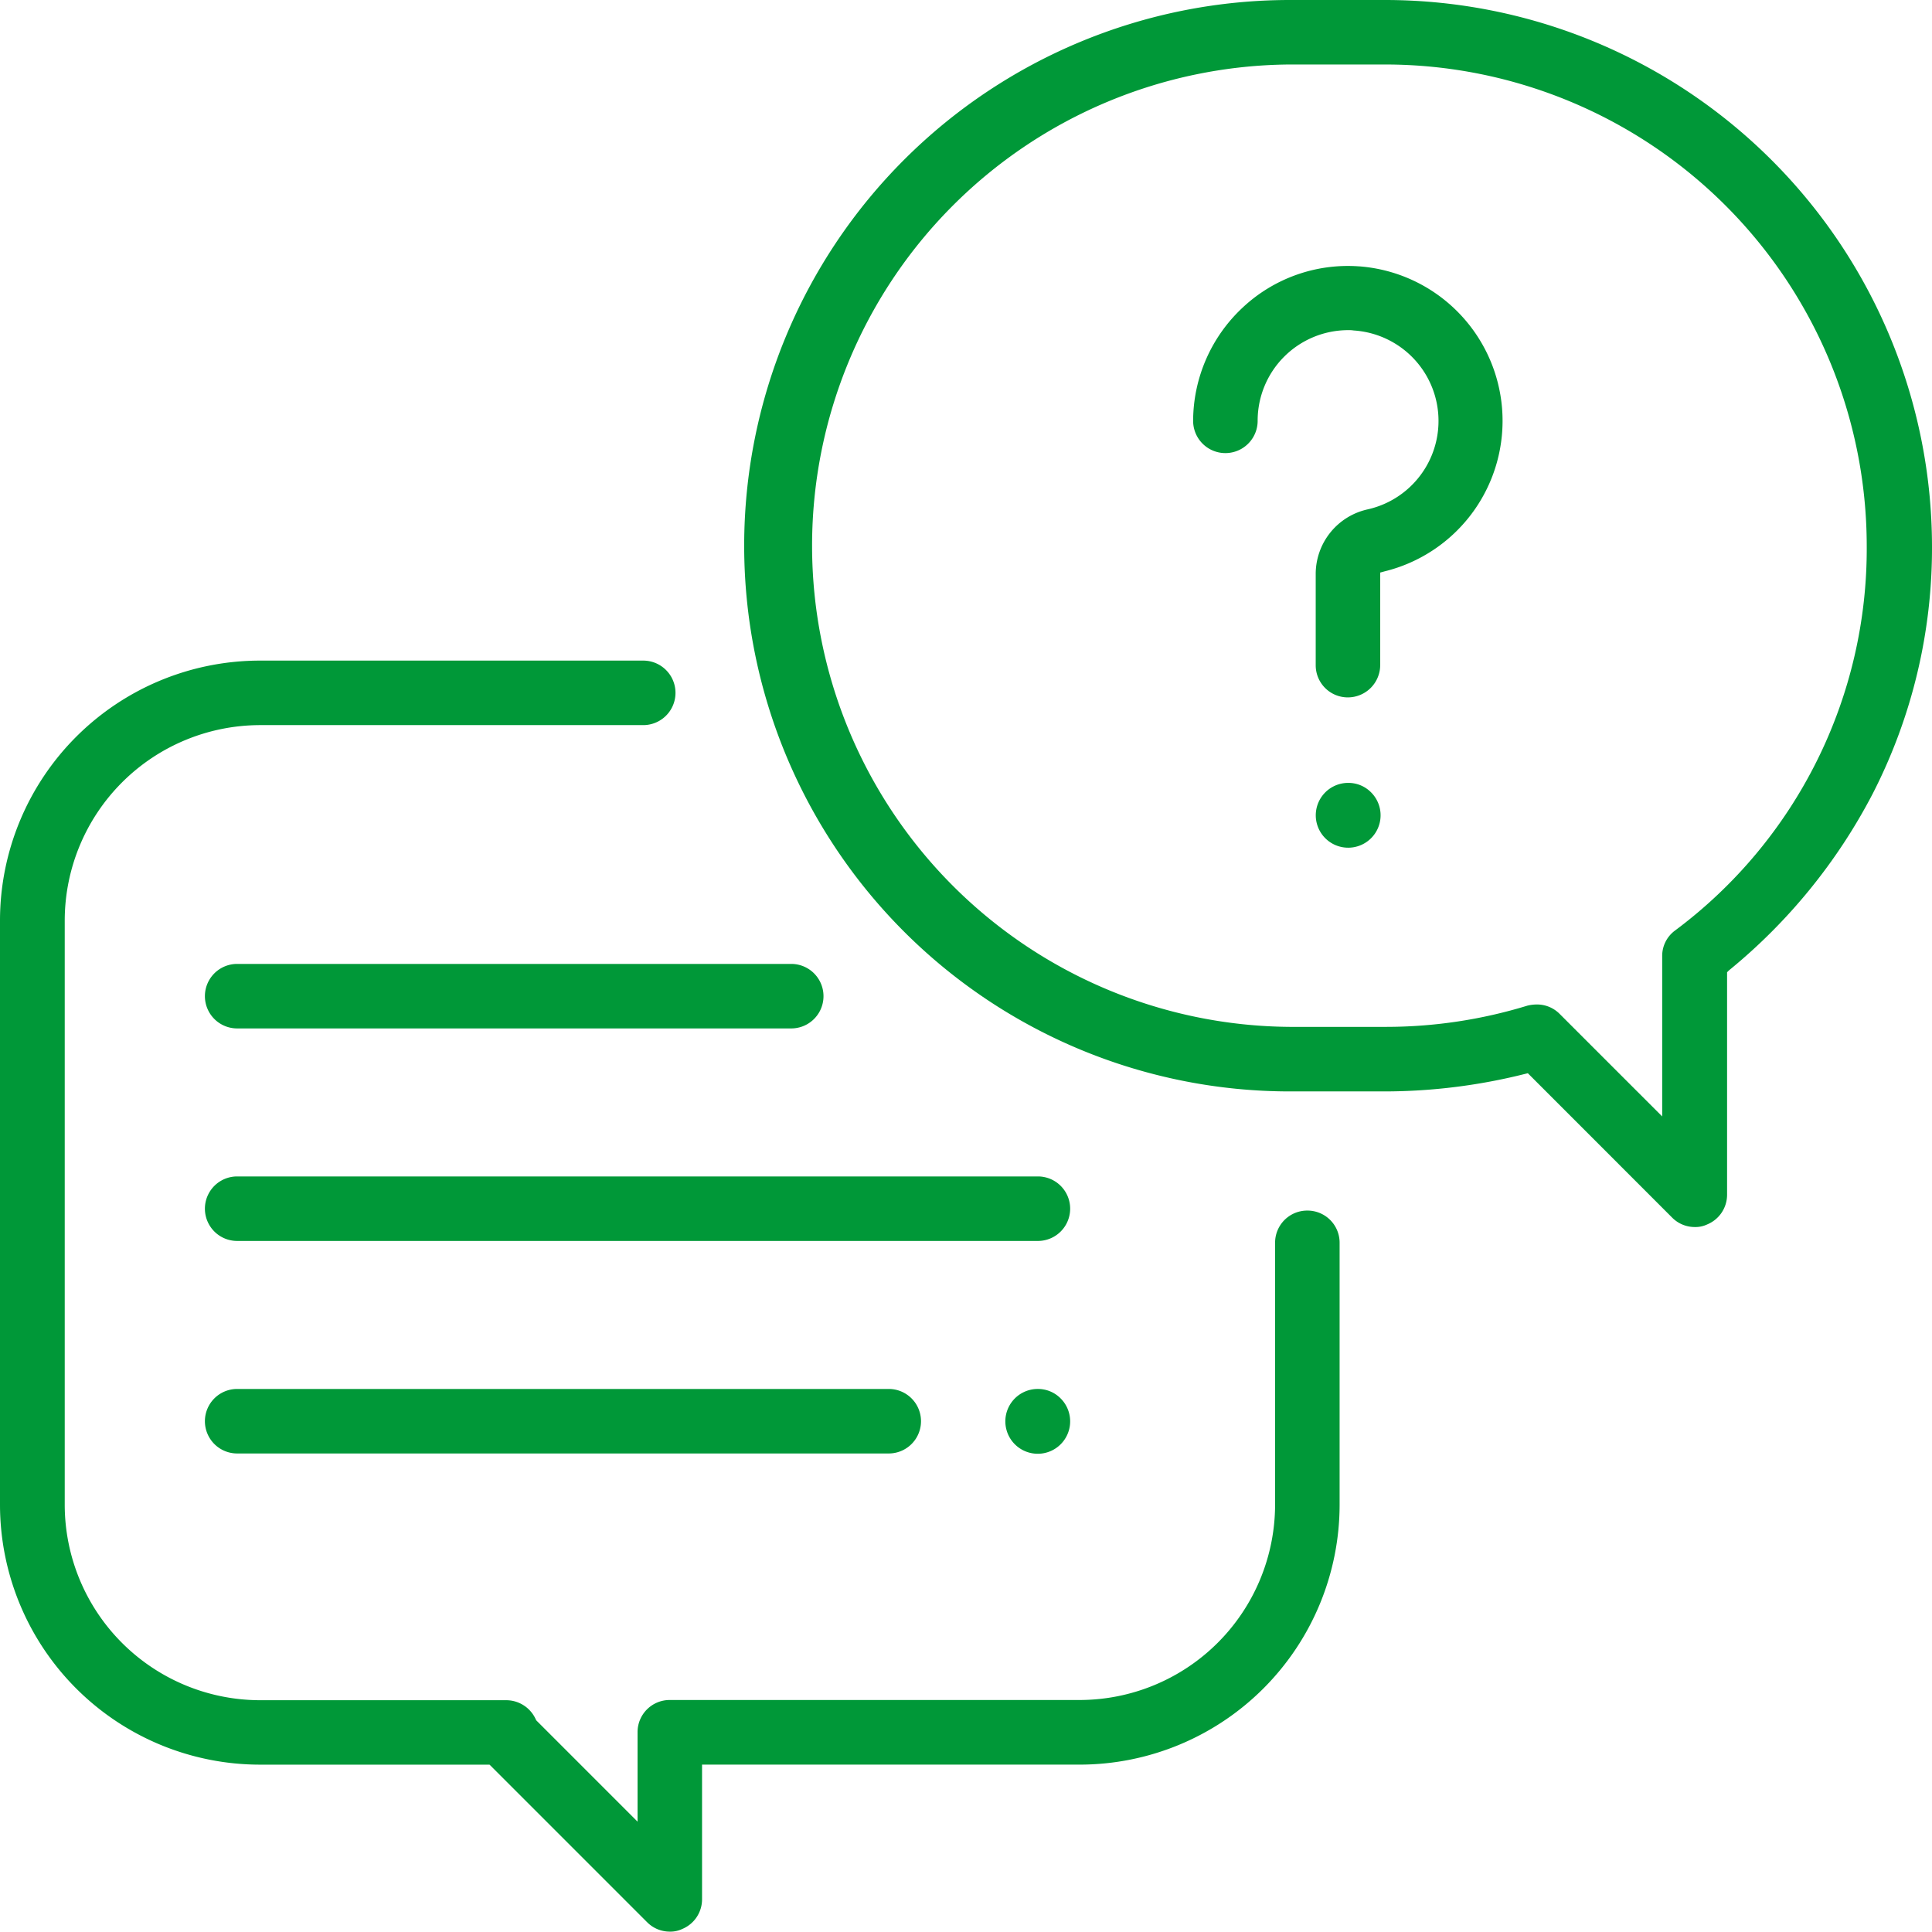 <svg id="訊息交流" xmlns="http://www.w3.org/2000/svg" width="72.2" height="72.186" viewBox="0 0 72.2 72.186">
  <path id="Path_858" data-name="Path 858" d="M50.356,196.064a1.2,1.2,0,0,0-1.205,1.205v9.785a7.311,7.311,0,0,1-7.3,7.3H26.531a1.2,1.2,0,0,0-1.205,1.205V218.9l-3.787-3.787-.014-.028a1.211,1.211,0,0,0-1.106-.723h-9.2a7.311,7.311,0,0,1-7.3-7.3v-21.84a7.311,7.311,0,0,1,7.3-7.3H25.538a1.205,1.205,0,1,0,0-2.411H11.215A9.72,9.72,0,0,0,1.5,185.215v21.84a9.72,9.72,0,0,0,9.715,9.715h8.58l5.885,5.885a1.19,1.19,0,0,0,.851.355,1.027,1.027,0,0,0,.468-.1,1.2,1.2,0,0,0,.737-1.106v-5.035H41.847a9.72,9.72,0,0,0,9.715-9.715v-9.785A1.2,1.2,0,0,0,50.356,196.064Z" transform="translate(-1.5 -150.824)" fill="#009838"/>
  <path id="Path_859" data-name="Path 859" d="M221.581,1.5h-3.588a20.393,20.393,0,0,0,0,40.787h3.588a21.6,21.6,0,0,0,5.191-.652l.113-.028L232.275,47a1.19,1.19,0,0,0,.851.355,1.027,1.027,0,0,0,.468-.1,1.2,1.2,0,0,0,.737-1.106V37.834l.071-.071a21.06,21.06,0,0,0,5.375-6.609,20.121,20.121,0,0,0,2.212-9.261A20.445,20.445,0,0,0,221.581,1.5ZM239.55,21.893a17.788,17.788,0,0,1-7.162,14.38,1.176,1.176,0,0,0-.482.964v5.985l-3.829-3.829a1.19,1.19,0,0,0-.851-.355,1.515,1.515,0,0,0-.355.043,18.043,18.043,0,0,1-5.29.794h-3.588a17.983,17.983,0,0,1-.014-35.965h3.588A18.006,18.006,0,0,1,239.55,21.893Z" transform="translate(-169.789 -1.5)" fill="#009838"/>
  <path id="Path_860" data-name="Path 860" d="M322.112,71.61a5.747,5.747,0,0,0-4.368,1.546,5.811,5.811,0,0,0-1.844,4.226,1.205,1.205,0,1,0,2.411,0,3.384,3.384,0,0,1,3.375-3.389,1.147,1.147,0,0,1,.227.014h.014a3.387,3.387,0,0,1,.511,6.68,2.474,2.474,0,0,0-1.957,2.425v3.4a1.2,1.2,0,0,0,1.205,1.205,1.21,1.21,0,0,0,1.205-1.205v-3.46l.156-.043a5.791,5.791,0,0,0-.936-11.4Z" transform="translate(-271.312 -61.655)" fill="#009838"/>
  <path id="Path_861" data-name="Path 861" d="M349.505,207.8a1.211,1.211,0,1,0,.851.355A1.19,1.19,0,0,0,349.505,207.8Z" transform="translate(-299.117 -178.543)" fill="#009838"/>
  <path id="Path_862" data-name="Path 862" d="M86.629,311.5H56.705a1.205,1.205,0,1,0,0,2.411H86.629a1.205,1.205,0,1,0,0-2.411Z" transform="translate(-47.842 -267.536)" fill="#009838"/>
  <path id="Path_863" data-name="Path 863" d="M267.705,367.5a1.211,1.211,0,1,0,.851.355A1.19,1.19,0,0,0,267.705,367.5Z" transform="translate(-228.918 -315.594)" fill="#009838"/>
  <path id="Path_864" data-name="Path 864" d="M56.705,367.5a1.205,1.205,0,0,0,0,2.411h24.35a1.205,1.205,0,1,0,0-2.411Z" transform="translate(-47.842 -315.594)" fill="#009838"/>
  <path id="Path_865" data-name="Path 865" d="M77.411,255.5H56.705a1.205,1.205,0,0,0,0,2.411H77.411a1.205,1.205,0,0,0,0-2.411Z" transform="translate(-47.842 -219.478)" fill="#009838"/>
</svg>

